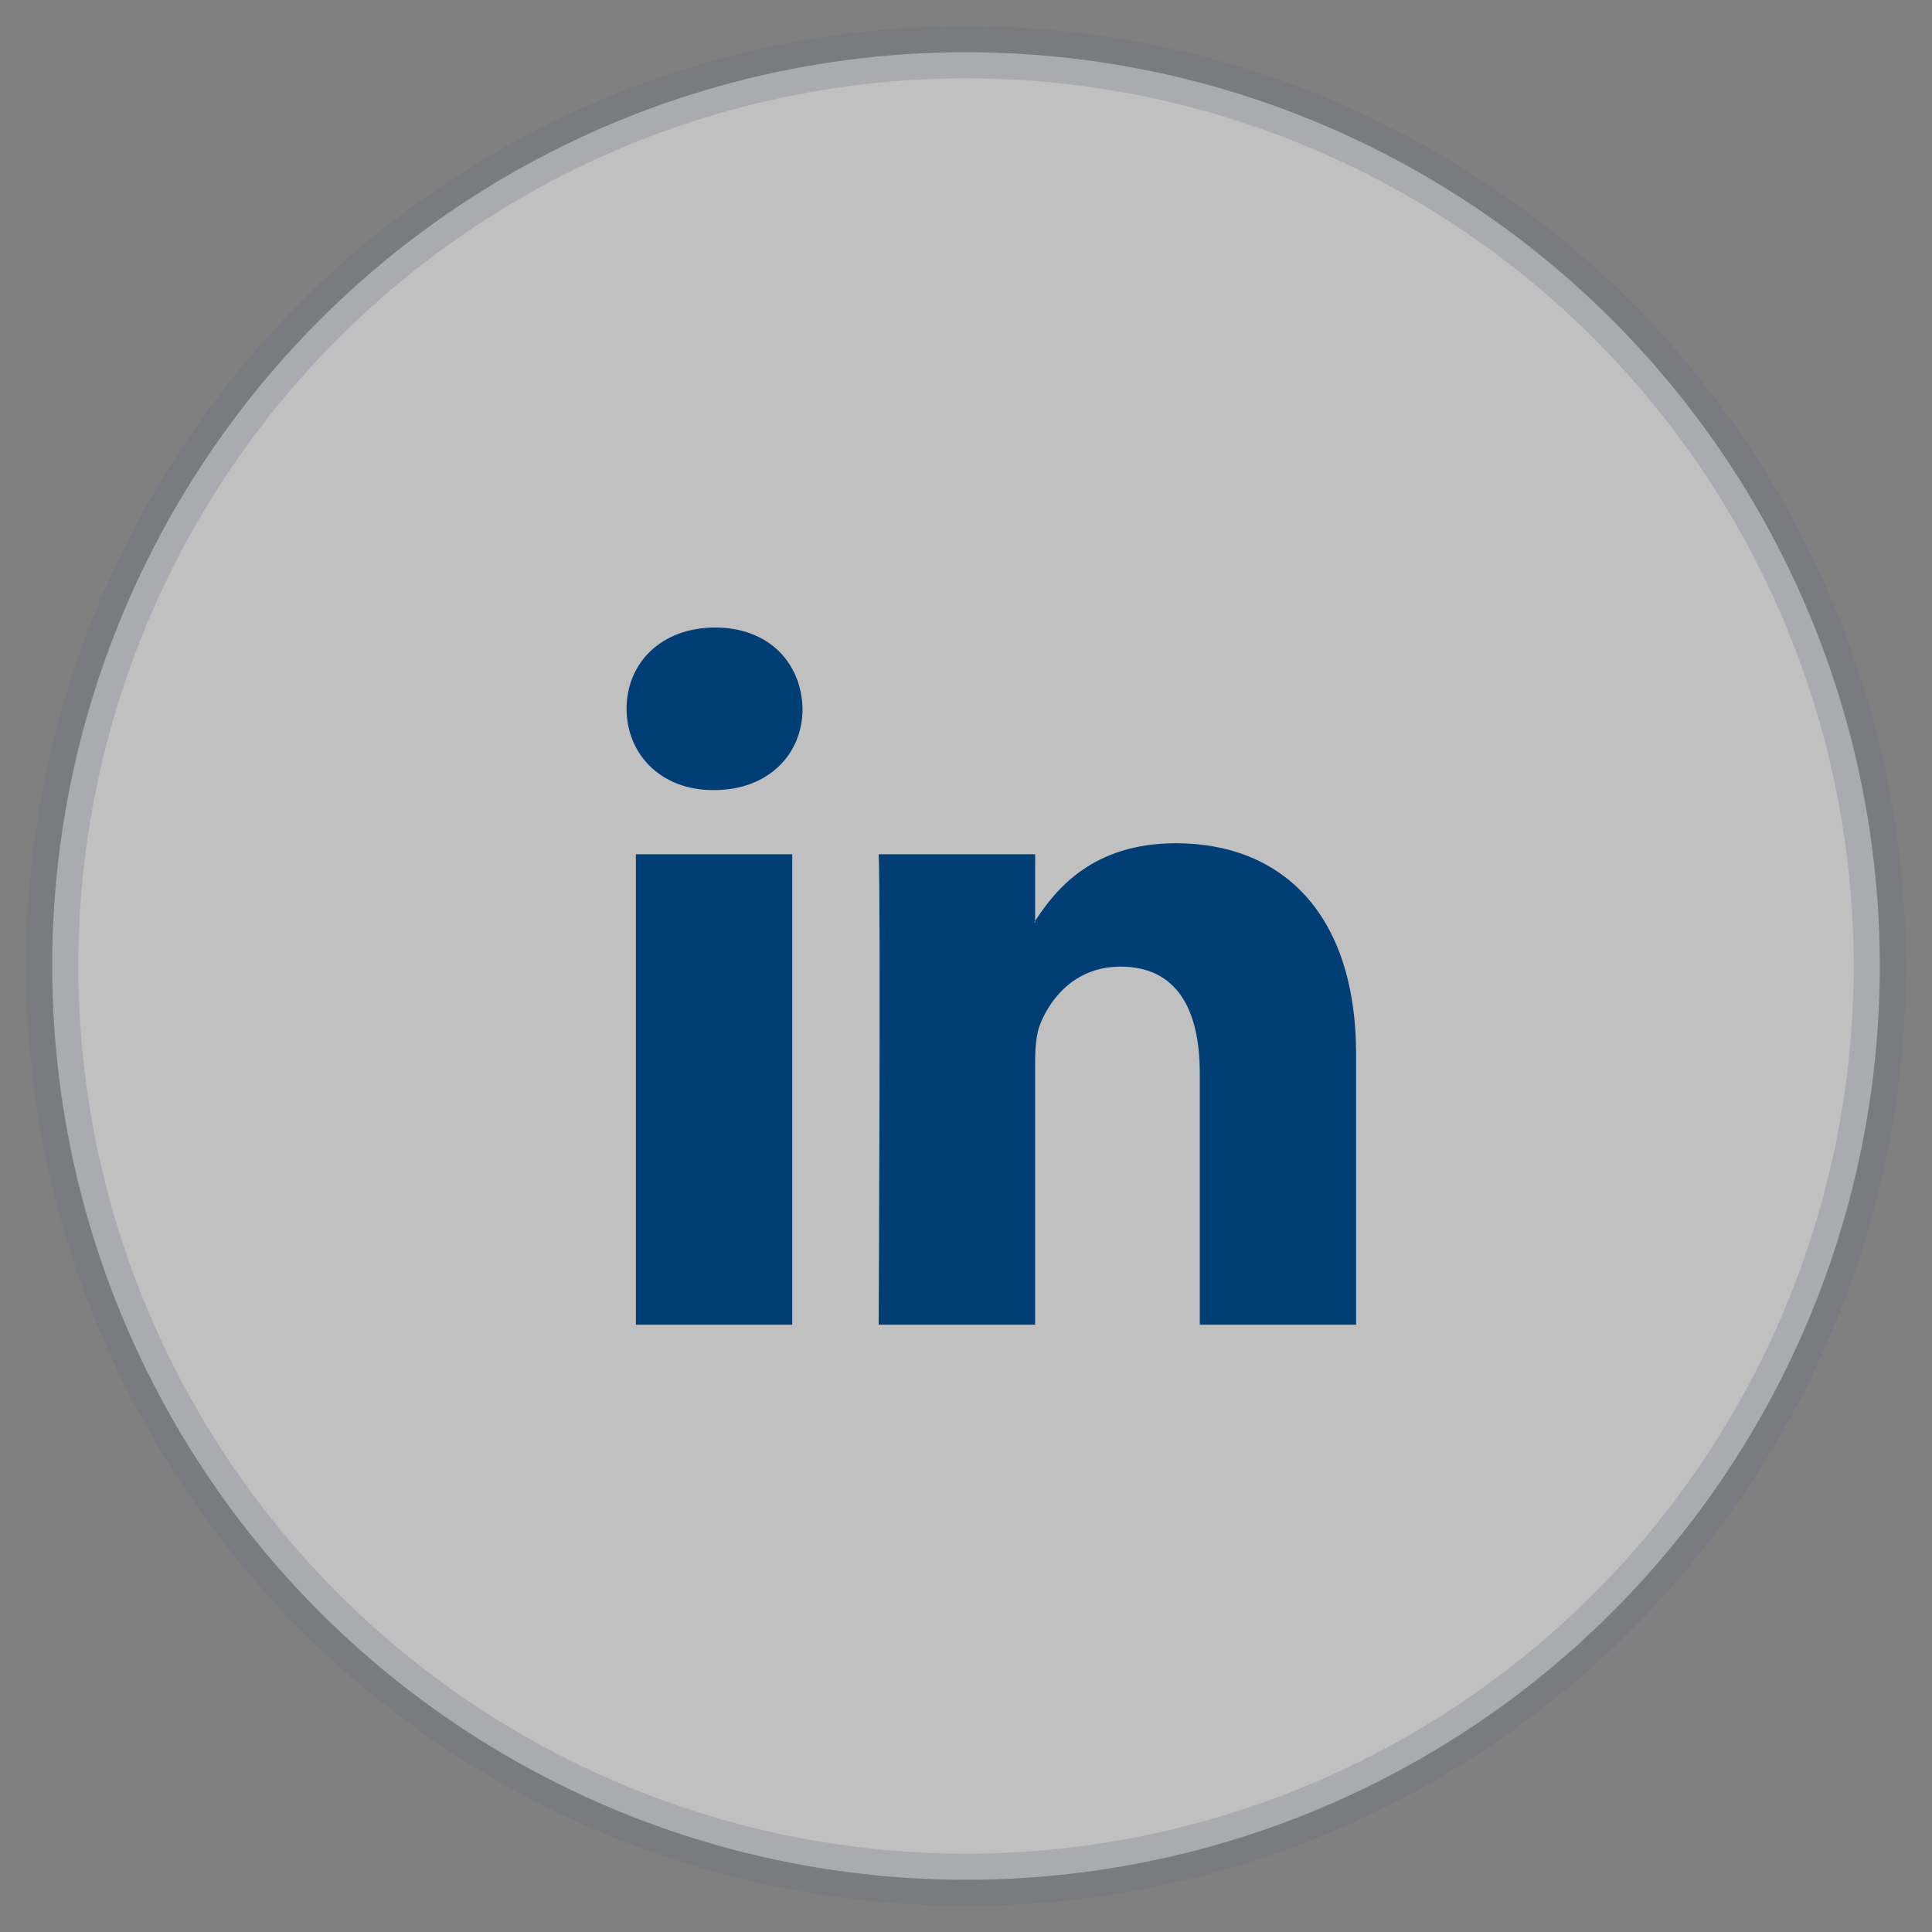 <?xml version="1.0" encoding="UTF-8"?>
<svg width="37px" height="37px" viewBox="0 0 37 37" version="1.1" xmlns="http://www.w3.org/2000/svg" xmlns:xlink="http://www.w3.org/1999/xlink">
    <rect x="0" y="0" width="37" height="37" fill="#808080" stroke="none"/>
    <!-- Generator: Sketch 60.1 (88133) - https://sketch.com -->
    <title>Group 6</title>
    <desc>Created with Sketch.</desc>
    <g id="Page-1" stroke="none" stroke-width="1" fill="none" fill-rule="evenodd">
        <g id="02" transform="translate(-679, -952)">
            <g id="footer" transform="translate(0, 910)">
                <g id="social">
                    <g transform="translate(588, 43)">
                        <g id="Group-6" transform="translate(92, 0)">
                            <circle id="Oval-Copy" stroke-opacity="0.252" stroke="#646E83" fill-opacity="0.505" fill="#FFFFFF" cx="17.5" cy="17.5" r="17.5"></circle>
                            <g id="in" transform="translate(11, 11)" fill="#003E75" fill-rule="nonzero">
                                <path d="M13.971,8.203 L13.971,13.369 L10.977,13.369 L10.977,8.549 C10.977,7.339 10.544,6.512 9.46,6.512 C8.632,6.512 8.14,7.069 7.923,7.608 C7.844,7.8 7.824,8.068 7.824,8.338 L7.824,13.369 L4.828,13.369 C4.828,13.369 4.869,5.206 4.828,4.36 L7.824,4.36 L7.824,5.637 C7.818,5.647 7.81,5.657 7.804,5.666 L7.824,5.666 L7.824,5.637 C8.222,5.024 8.932,4.149 10.523,4.149 C12.494,4.149 13.971,5.436 13.971,8.203 Z M1.695,0.018 C0.67,0.018 0,0.69 0,1.574 C0,2.439 0.651,3.131 1.655,3.131 L1.675,3.131 C2.72,3.131 3.37,2.439 3.37,1.574 C3.35,0.69 2.72,0.018 1.695,0.018 Z M0.178,13.369 L3.172,13.369 L3.172,4.36 L0.178,4.36 L0.178,13.369 Z" id="LinkedIn"></path>
                            </g>
                        </g>
                    </g>
                </g>
            </g>
        </g>
    </g>
</svg>